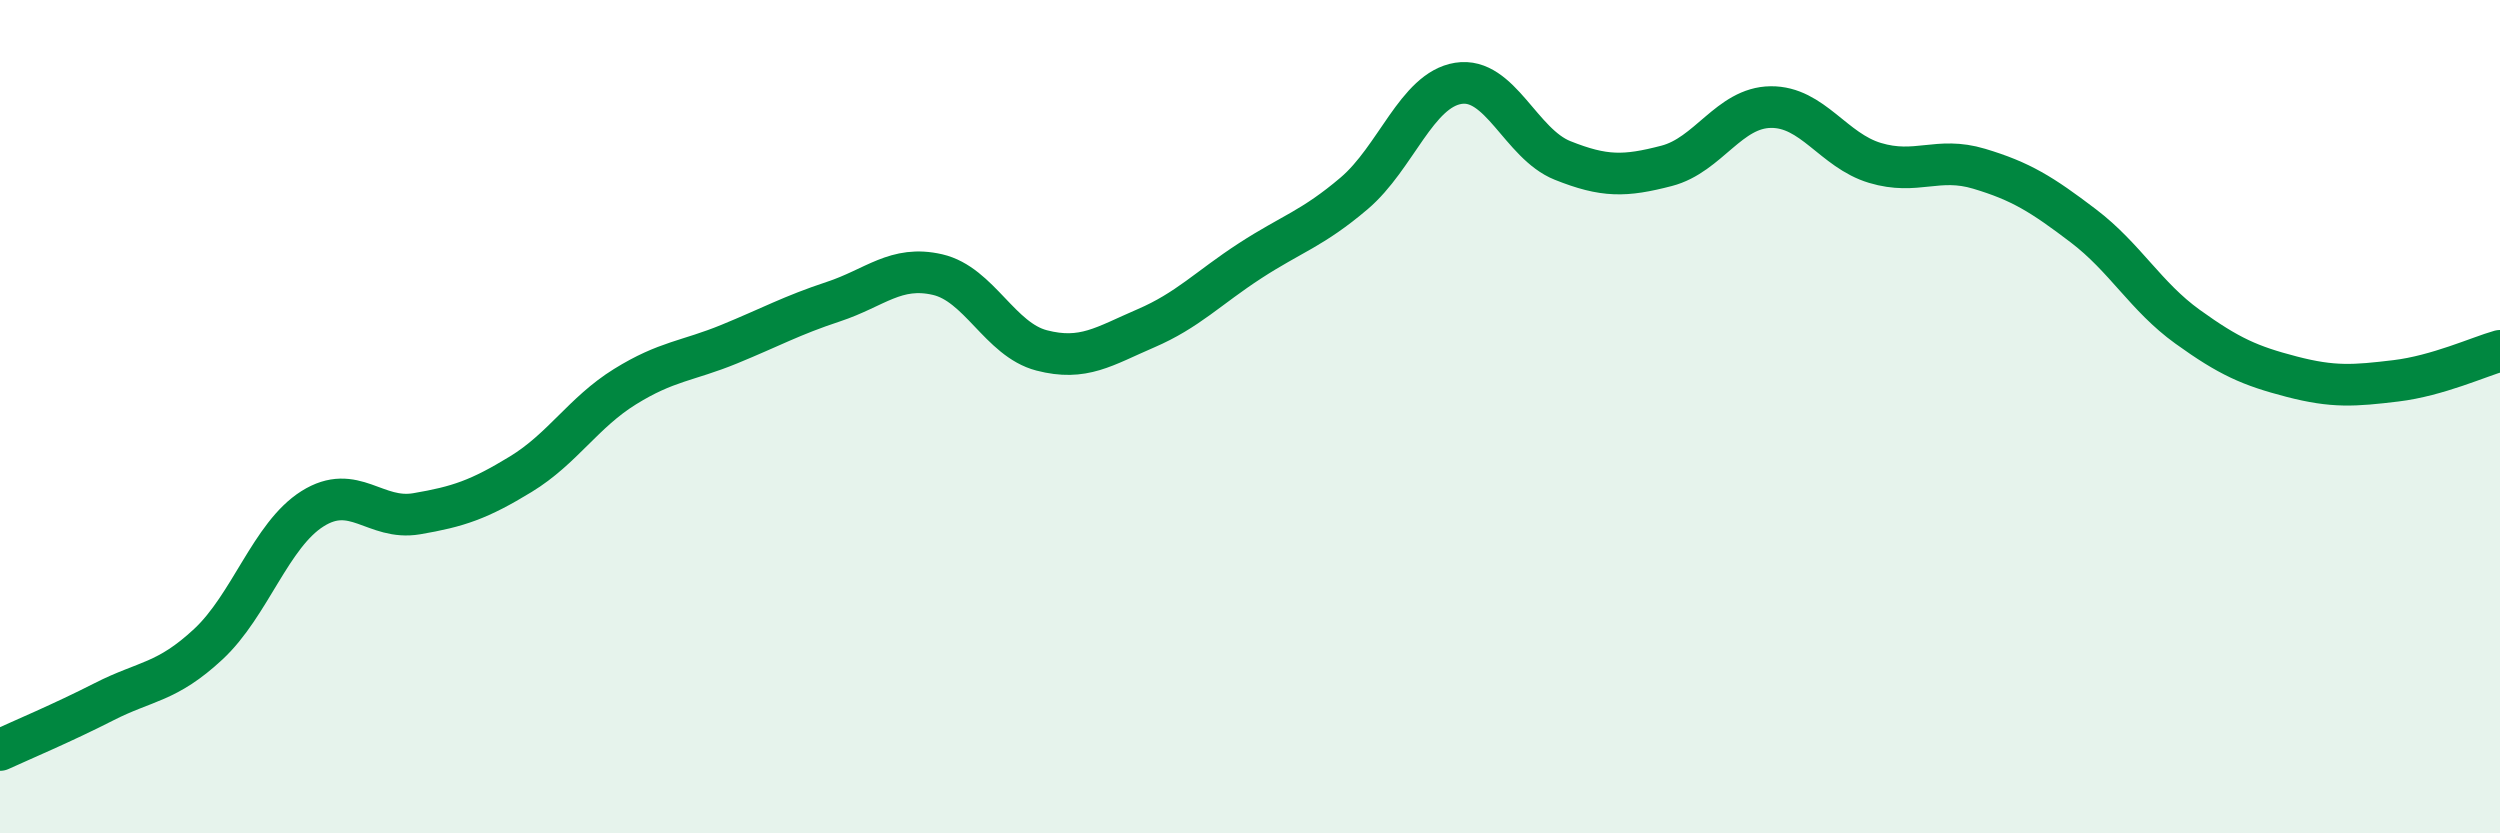 
    <svg width="60" height="20" viewBox="0 0 60 20" xmlns="http://www.w3.org/2000/svg">
      <path
        d="M 0,18 C 0.5,17.77 1.5,17.35 2.5,16.84 C 3.5,16.33 4,16.39 5,15.46 C 6,14.53 6.5,12.84 7.5,12.21 C 8.5,11.58 9,12.5 10,12.33 C 11,12.16 11.5,11.99 12.5,11.38 C 13.5,10.77 14,9.9 15,9.28 C 16,8.66 16.5,8.67 17.5,8.26 C 18.5,7.85 19,7.57 20,7.24 C 21,6.91 21.5,6.36 22.5,6.59 C 23.5,6.82 24,8.15 25,8.41 C 26,8.67 26.5,8.31 27.5,7.88 C 28.5,7.45 29,6.91 30,6.26 C 31,5.61 31.5,5.49 32.5,4.64 C 33.5,3.79 34,2.16 35,2 C 36,1.84 36.5,3.45 37.5,3.85 C 38.5,4.25 39,4.24 40,3.98 C 41,3.72 41.5,2.58 42.5,2.57 C 43.5,2.56 44,3.61 45,3.91 C 46,4.21 46.5,3.75 47.5,4.05 C 48.5,4.35 49,4.66 50,5.42 C 51,6.18 51.5,7.12 52.5,7.84 C 53.5,8.56 54,8.78 55,9.04 C 56,9.3 56.5,9.26 57.5,9.14 C 58.5,9.02 59.5,8.56 60,8.42L60 20L0 20Z"
        fill="#008740"
        opacity="0.1"
        stroke-linecap="round"
        stroke-linejoin="round"
      />
      <path
        d="M 0,18 C 0.5,17.77 1.5,17.35 2.5,16.84 C 3.5,16.33 4,16.39 5,15.46 C 6,14.53 6.5,12.84 7.5,12.21 C 8.5,11.58 9,12.5 10,12.33 C 11,12.16 11.5,11.99 12.5,11.38 C 13.5,10.77 14,9.9 15,9.28 C 16,8.66 16.5,8.67 17.5,8.26 C 18.5,7.85 19,7.57 20,7.24 C 21,6.91 21.5,6.36 22.5,6.59 C 23.5,6.82 24,8.15 25,8.41 C 26,8.67 26.5,8.31 27.5,7.88 C 28.5,7.45 29,6.91 30,6.26 C 31,5.61 31.5,5.49 32.5,4.64 C 33.5,3.79 34,2.16 35,2 C 36,1.84 36.5,3.45 37.5,3.85 C 38.5,4.25 39,4.24 40,3.98 C 41,3.72 41.5,2.58 42.5,2.57 C 43.5,2.56 44,3.61 45,3.91 C 46,4.21 46.5,3.75 47.5,4.05 C 48.5,4.35 49,4.66 50,5.42 C 51,6.18 51.5,7.12 52.5,7.84 C 53.5,8.56 54,8.78 55,9.04 C 56,9.3 56.5,9.26 57.5,9.14 C 58.5,9.02 59.5,8.56 60,8.42"
        stroke="#008740"
        stroke-width="1"
        fill="none"
        stroke-linecap="round"
        stroke-linejoin="round"
      />
    </svg>
  